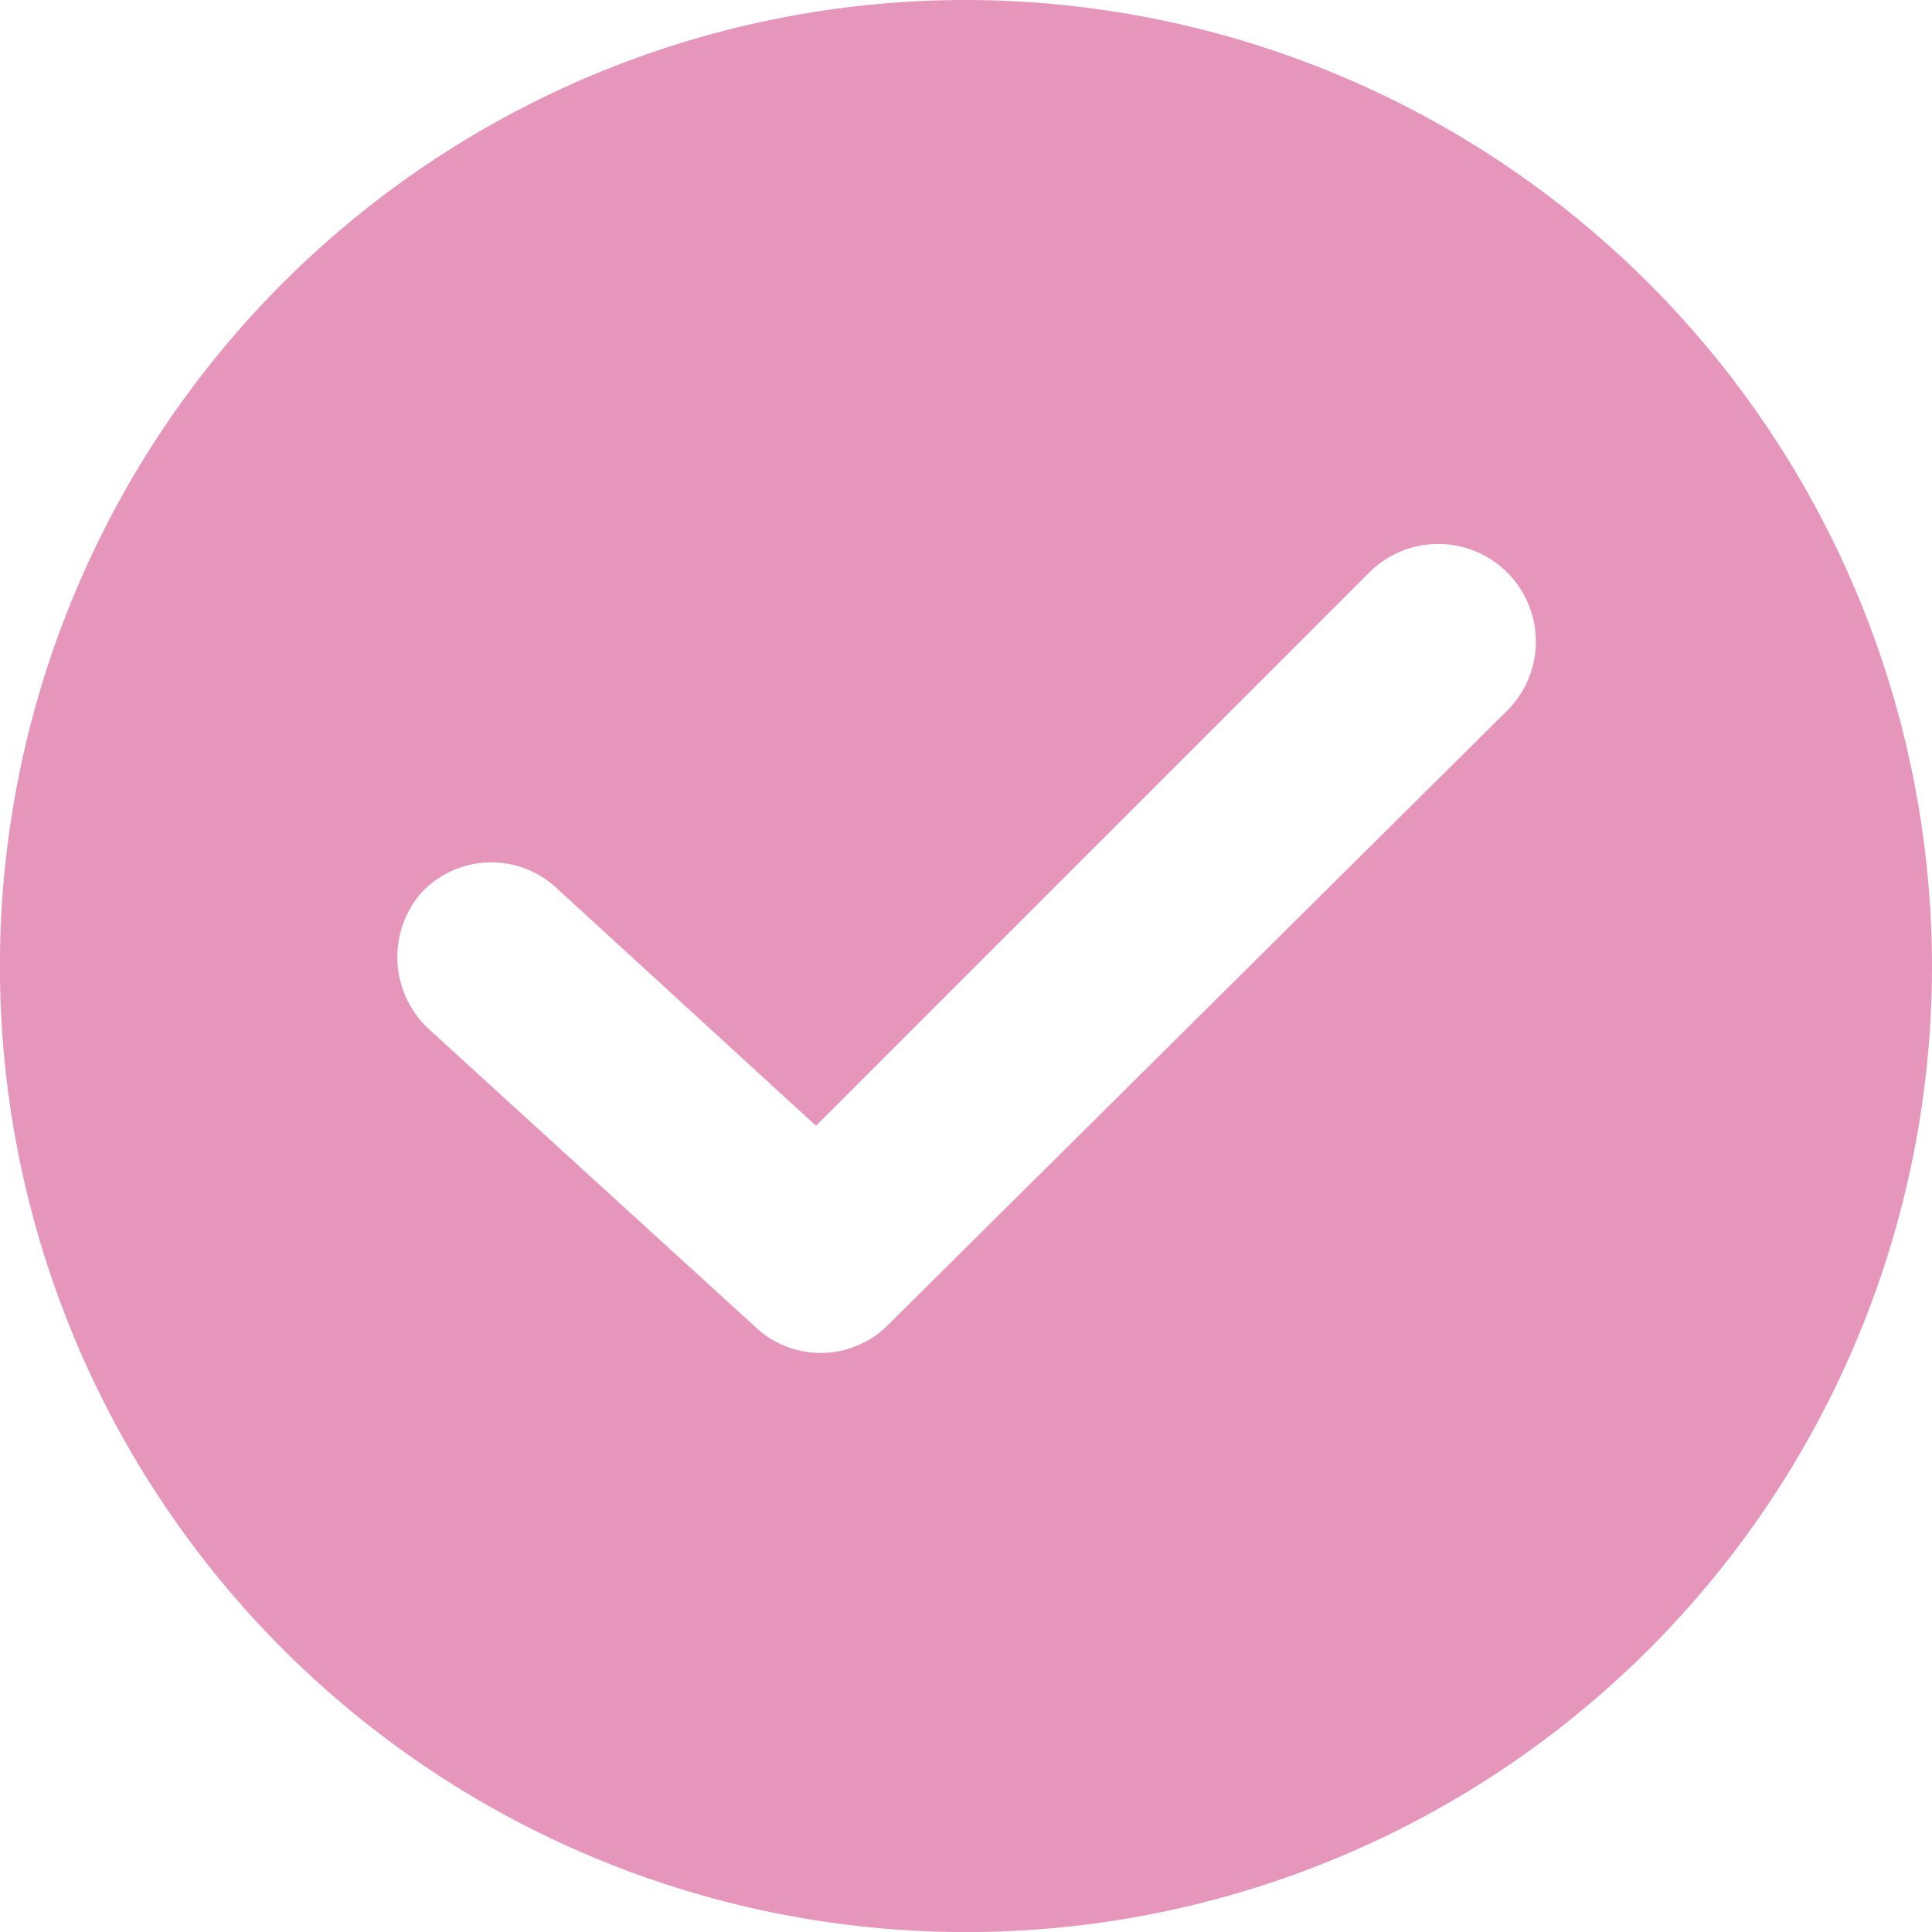 <svg xmlns="http://www.w3.org/2000/svg" width="24.623" height="24.623" viewBox="0 0 24.623 24.623"><path d="M12.312,0A12.312,12.312,0,1,0,24.623,12.312,12.326,12.326,0,0,0,12.312,0Zm6.881,9.072-7.868,7.807a1.211,1.211,0,0,1-1.7.031l-4.166-3.8a1.251,1.251,0,0,1-.093-1.728A1.221,1.221,0,0,1,7.1,11.324l3.3,3.024,7.035-7.035a1.244,1.244,0,1,1,1.759,1.759Z" fill="#e696bb"/></svg>